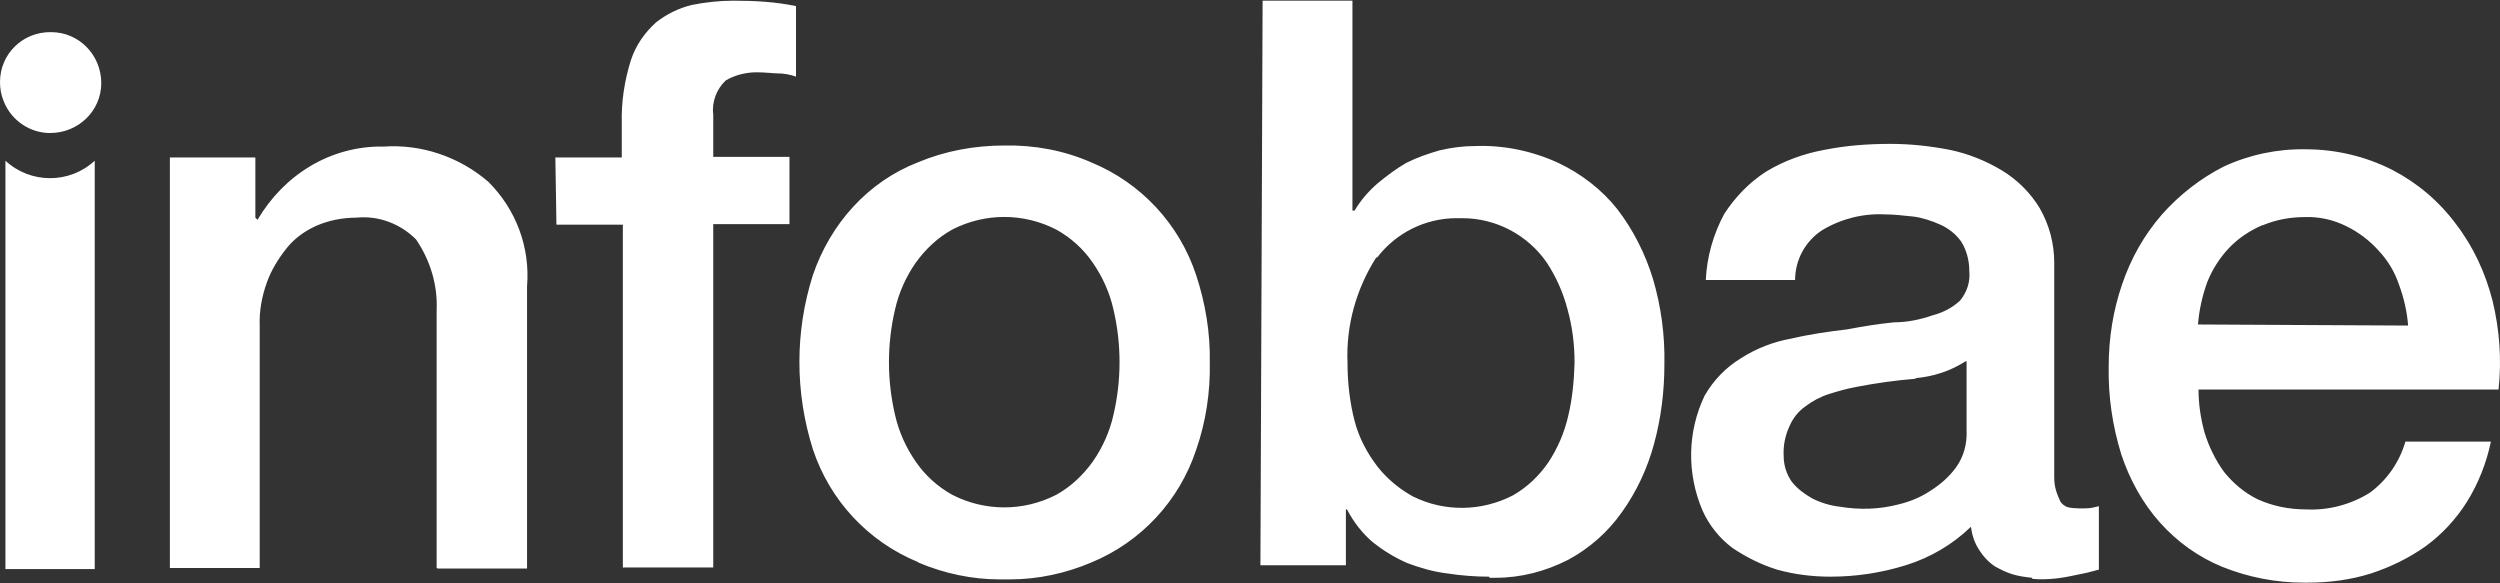<svg width="120" height="28" viewBox="0 0 120 28" fill="none" xmlns="http://www.w3.org/2000/svg">
<rect x="0" y="0" width="120" height="28" fill="#333333" stroke="none"/>
<path
    d="M106.679 27.212C105.529 26.743 104.51 26.014 103.673 25.077C102.837 24.14 102.21 22.994 101.818 21.797C101.4 20.443 101.191 19.037 101.217 17.606C101.217 16.252 101.426 14.898 101.87 13.623C102.288 12.399 102.916 11.28 103.778 10.29C104.614 9.353 105.607 8.572 106.731 7.999C107.959 7.427 109.318 7.14 110.677 7.166C112.115 7.166 113.552 7.505 114.833 8.156C116.035 8.78 117.08 9.665 117.89 10.759C118.727 11.852 119.301 13.102 119.641 14.43C119.981 15.835 120.086 17.267 119.929 18.699H105.529C105.529 19.402 105.633 20.079 105.816 20.756C106.025 21.433 106.339 22.083 106.757 22.656C107.201 23.203 107.724 23.645 108.351 23.958C109.083 24.296 109.893 24.452 110.703 24.452C111.775 24.504 112.846 24.218 113.761 23.645C114.571 23.047 115.172 22.188 115.46 21.198H119.563C119.354 22.213 118.962 23.203 118.413 24.088C117.89 24.921 117.211 25.65 116.427 26.223C115.617 26.795 114.754 27.212 113.813 27.524C112.82 27.837 111.801 27.967 110.756 27.967H110.573C109.24 27.967 107.907 27.706 106.679 27.212ZM108.587 10.811C107.985 11.071 107.437 11.436 106.992 11.904C106.548 12.373 106.182 12.946 105.947 13.544C105.712 14.195 105.555 14.898 105.503 15.575L115.59 15.627C115.538 14.95 115.381 14.273 115.146 13.649C114.937 13.024 114.597 12.477 114.153 12.008C113.735 11.54 113.212 11.149 112.637 10.863C112.01 10.551 111.331 10.394 110.625 10.42C109.919 10.42 109.24 10.551 108.613 10.811H108.587ZM44.062 26.978C41.657 25.988 39.828 24.01 39.018 21.563C38.156 18.829 38.156 15.913 39.018 13.206C39.436 11.982 40.09 10.863 40.952 9.926C41.814 8.989 42.86 8.26 44.062 7.791C45.368 7.244 46.78 6.984 48.217 6.984C49.654 6.958 51.066 7.218 52.372 7.791C54.777 8.78 56.606 10.759 57.416 13.206C57.861 14.56 58.096 15.966 58.07 17.397C58.096 18.829 57.887 20.235 57.416 21.589C56.606 24.036 54.777 26.014 52.372 27.004C51.144 27.524 49.811 27.811 48.478 27.811H47.982C46.649 27.811 45.316 27.524 44.088 27.004L44.062 26.978ZM50.7 23.75C51.406 23.359 51.98 22.812 52.451 22.161C52.921 21.485 53.261 20.73 53.444 19.923C53.836 18.256 53.836 16.512 53.444 14.846C53.261 14.039 52.921 13.284 52.451 12.607C52.007 11.956 51.406 11.41 50.7 11.019C49.132 10.212 47.276 10.212 45.708 11.019C45.003 11.41 44.428 11.956 43.957 12.607C43.487 13.284 43.147 14.039 42.964 14.846C42.572 16.512 42.572 18.256 42.964 19.923C43.147 20.73 43.487 21.485 43.957 22.161C44.402 22.812 45.003 23.359 45.708 23.75C47.276 24.556 49.132 24.556 50.7 23.75ZM97.532 27.733C96.774 27.654 96.408 27.55 95.755 27.186C95.441 26.978 95.18 26.691 94.971 26.353C94.762 26.014 94.657 25.676 94.605 25.285C93.716 26.145 92.645 26.769 91.469 27.134C90.293 27.498 89.091 27.68 87.862 27.68C87 27.68 86.138 27.576 85.301 27.342C84.543 27.108 83.812 26.743 83.158 26.301C82.531 25.832 82.034 25.207 81.721 24.504C80.963 22.734 80.989 20.73 81.825 18.985C82.244 18.256 82.845 17.632 83.576 17.189C84.308 16.721 85.118 16.408 85.981 16.252C86.869 16.044 87.784 15.913 88.672 15.809C89.483 15.653 90.162 15.549 90.92 15.471C91.547 15.471 92.174 15.341 92.775 15.132C93.272 15.002 93.716 14.768 94.082 14.43C94.422 14.013 94.579 13.518 94.526 12.998C94.526 12.503 94.396 12.008 94.135 11.592C93.873 11.227 93.533 10.967 93.141 10.785C92.723 10.603 92.279 10.447 91.835 10.394C91.338 10.342 90.894 10.29 90.476 10.29C89.43 10.238 88.385 10.498 87.47 11.045C86.66 11.566 86.164 12.477 86.164 13.44H81.878C81.93 12.321 82.244 11.227 82.766 10.264C83.289 9.457 83.968 8.754 84.778 8.234C85.641 7.713 86.582 7.375 87.575 7.192C88.62 6.984 89.666 6.906 90.737 6.906C91.704 6.906 92.645 7.01 93.586 7.192C94.474 7.375 95.311 7.713 96.095 8.182C96.826 8.624 97.454 9.249 97.898 9.978C98.368 10.785 98.603 11.696 98.603 12.607V22.916C98.603 23.411 98.734 23.697 98.891 24.062C98.969 24.192 99.1 24.296 99.257 24.348C99.57 24.426 100.145 24.4 100.145 24.4C100.354 24.4 100.537 24.348 100.746 24.296V27.342C100.563 27.394 100.354 27.446 100.145 27.498L99.387 27.654C99.152 27.706 98.316 27.863 97.558 27.785L97.532 27.733ZM91.965 18.178C90.998 18.256 90.058 18.387 89.117 18.569C88.672 18.647 88.228 18.777 87.81 18.907C87.392 19.037 87 19.246 86.66 19.506C86.32 19.74 86.059 20.079 85.902 20.443C85.693 20.886 85.589 21.38 85.615 21.875C85.615 22.318 85.746 22.76 86.007 23.125C86.268 23.463 86.634 23.723 87 23.932C87.418 24.14 87.862 24.27 88.307 24.322C89.248 24.478 90.188 24.452 91.103 24.218C91.652 24.088 92.174 23.88 92.645 23.567C93.141 23.255 93.56 22.89 93.899 22.422C94.265 21.901 94.422 21.302 94.396 20.677V17.345H94.344C93.612 17.814 92.802 18.074 91.939 18.152L91.965 18.178ZM71.476 27.68C70.797 27.68 70.144 27.628 69.464 27.524C68.811 27.446 68.183 27.264 67.556 27.03C66.955 26.769 66.406 26.431 65.91 26.04C65.387 25.598 64.969 25.051 64.655 24.452H64.603V27.134H60.5L60.605 0.033H64.917V10.108H65.021C65.309 9.613 65.701 9.171 66.119 8.806C66.563 8.442 67.007 8.103 67.504 7.817C68.027 7.557 68.549 7.375 69.098 7.218C69.647 7.088 70.222 7.01 70.797 7.01C72.182 6.958 73.541 7.244 74.795 7.817C75.893 8.338 76.886 9.093 77.644 10.056C78.402 11.045 78.977 12.191 79.343 13.388C79.735 14.716 79.918 16.096 79.891 17.475C79.891 18.777 79.735 20.053 79.395 21.302C79.081 22.474 78.559 23.593 77.853 24.582C77.174 25.546 76.285 26.327 75.266 26.873C74.194 27.42 73.018 27.733 71.79 27.733H71.502L71.476 27.68ZM66.067 12.347C65.1 13.857 64.603 15.627 64.681 17.423C64.681 18.361 64.786 19.298 65.021 20.209C65.23 21.016 65.622 21.745 66.119 22.396C66.589 22.994 67.164 23.463 67.818 23.828C69.333 24.582 71.111 24.556 72.626 23.776C73.306 23.385 73.881 22.838 74.325 22.188C74.769 21.511 75.083 20.782 75.266 20.001C75.475 19.142 75.553 18.282 75.579 17.423C75.579 16.538 75.475 15.679 75.24 14.846C75.031 14.039 74.691 13.284 74.247 12.607C73.332 11.28 71.816 10.473 70.196 10.473H69.908C68.419 10.473 67.007 11.175 66.093 12.373L66.067 12.347ZM0.261 27.316V7.713C1.464 8.832 3.345 8.832 4.547 7.713V27.316H0.261ZM29.897 27.264V10.785H26.709L26.657 7.557H29.845V5.917C29.819 4.875 29.976 3.86 30.289 2.871C30.524 2.168 30.943 1.569 31.491 1.074C31.988 0.684 32.563 0.398 33.19 0.241C33.843 0.111 34.523 0.033 35.202 0.033C36.222 0.033 37.215 0.085 38.208 0.293V3.678C37.92 3.574 37.607 3.522 37.319 3.522C37.11 3.522 36.718 3.47 36.326 3.47C35.803 3.47 35.281 3.6 34.837 3.86C34.392 4.277 34.157 4.901 34.236 5.5V7.531H37.894V10.759H34.236V27.238H29.923L29.897 27.264ZM20.959 27.264V14.872C21.012 13.675 20.646 12.477 19.966 11.488C19.209 10.733 18.163 10.342 17.118 10.447C16.438 10.447 15.785 10.577 15.184 10.837C14.609 11.097 14.112 11.462 13.746 11.93C13.354 12.425 13.015 12.972 12.806 13.57C12.57 14.221 12.44 14.924 12.466 15.627V27.264H8.154V7.557H12.257V10.447L12.361 10.551C12.989 9.483 13.851 8.598 14.896 7.973C15.942 7.348 17.17 7.01 18.398 7.036C20.228 6.906 22.057 7.531 23.442 8.728C24.775 10.056 25.454 11.878 25.298 13.753V27.29H21.012L20.959 27.264ZM0 3.938C0 2.584 1.098 1.517 2.457 1.543C3.789 1.543 4.861 2.636 4.861 3.99C4.861 5.318 3.763 6.385 2.404 6.385C1.437 6.385 0.549 5.786 0.183 4.875C0.052 4.563 0 4.251 0 3.938Z"
    fill="#FFFFFF"
  />
</svg>